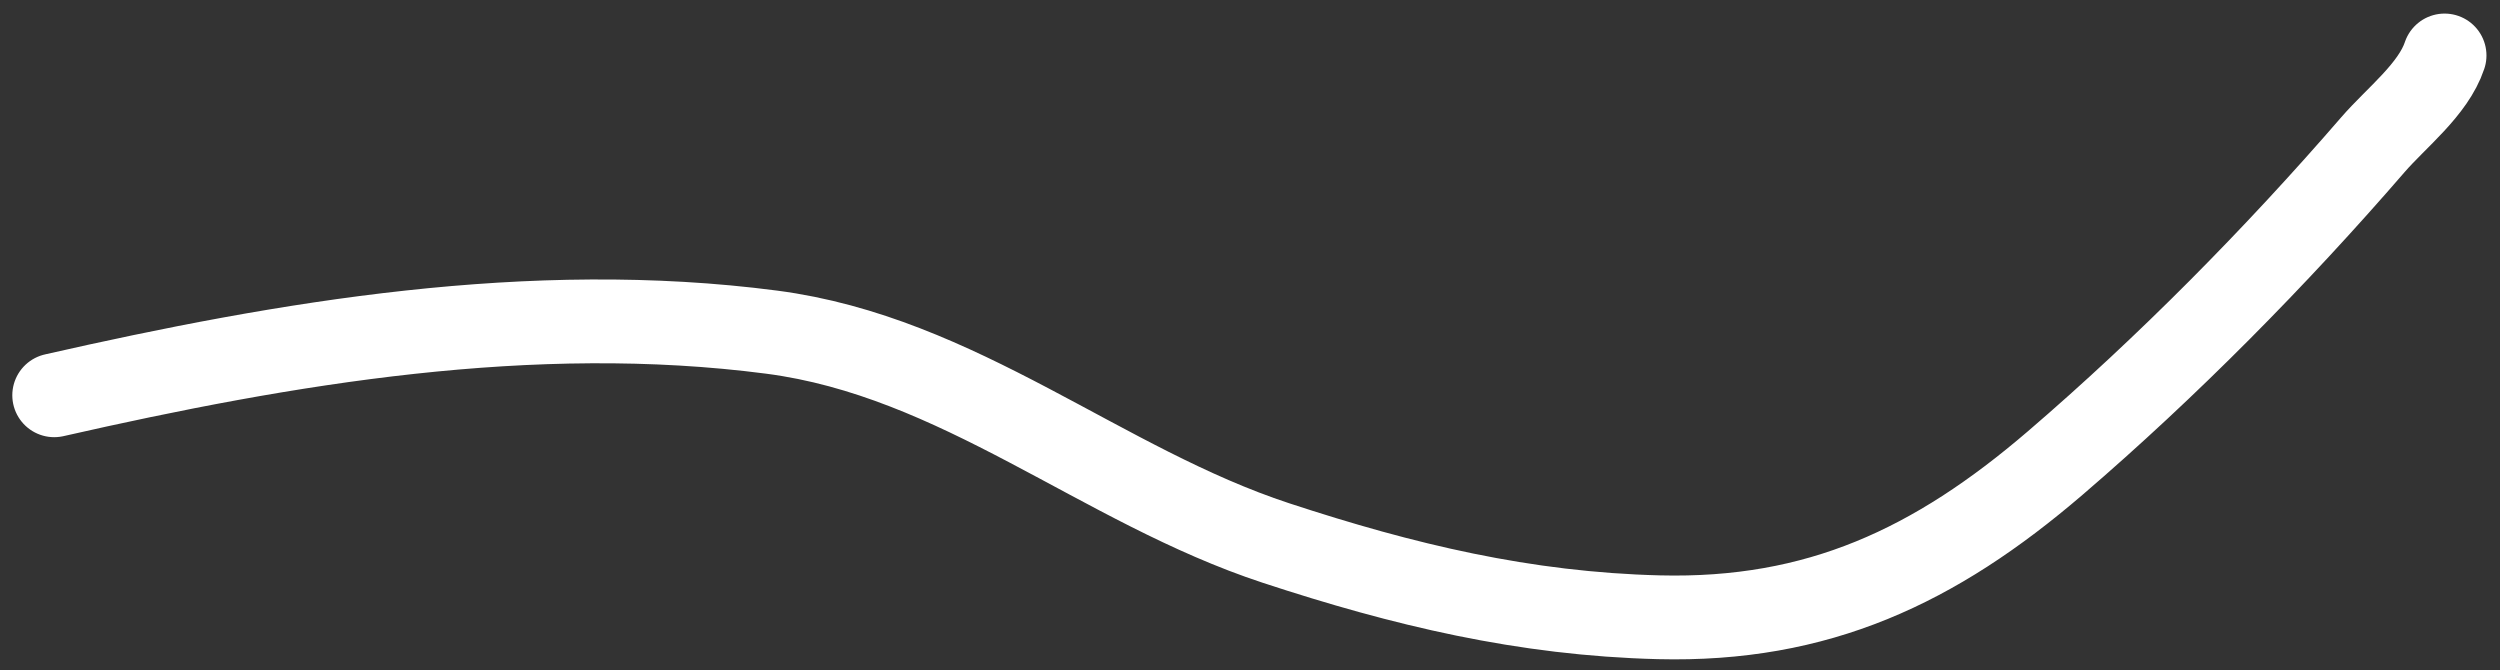 <?xml version="1.0" encoding="UTF-8"?> <svg xmlns="http://www.w3.org/2000/svg" width="179" height="48" viewBox="0 0 179 48" fill="none"><rect x="0" y="0" width="179" height="48" fill="#333333" stroke="none"/> <path d="M3.881 28.302C20.507 24.524 38.079 21.542 55.245 23.781C68.68 25.534 78.852 34.77 91.367 38.883C100.483 41.878 109.141 43.955 118.773 44.196C130.156 44.481 138.546 40.541 147.158 33.15C155.189 26.258 162.977 18.367 169.903 10.358C171.576 8.424 174.217 6.412 175.031 3.972" stroke="white" stroke-width="6" stroke-linecap="round" stroke-linejoin="round"></path> </svg> 